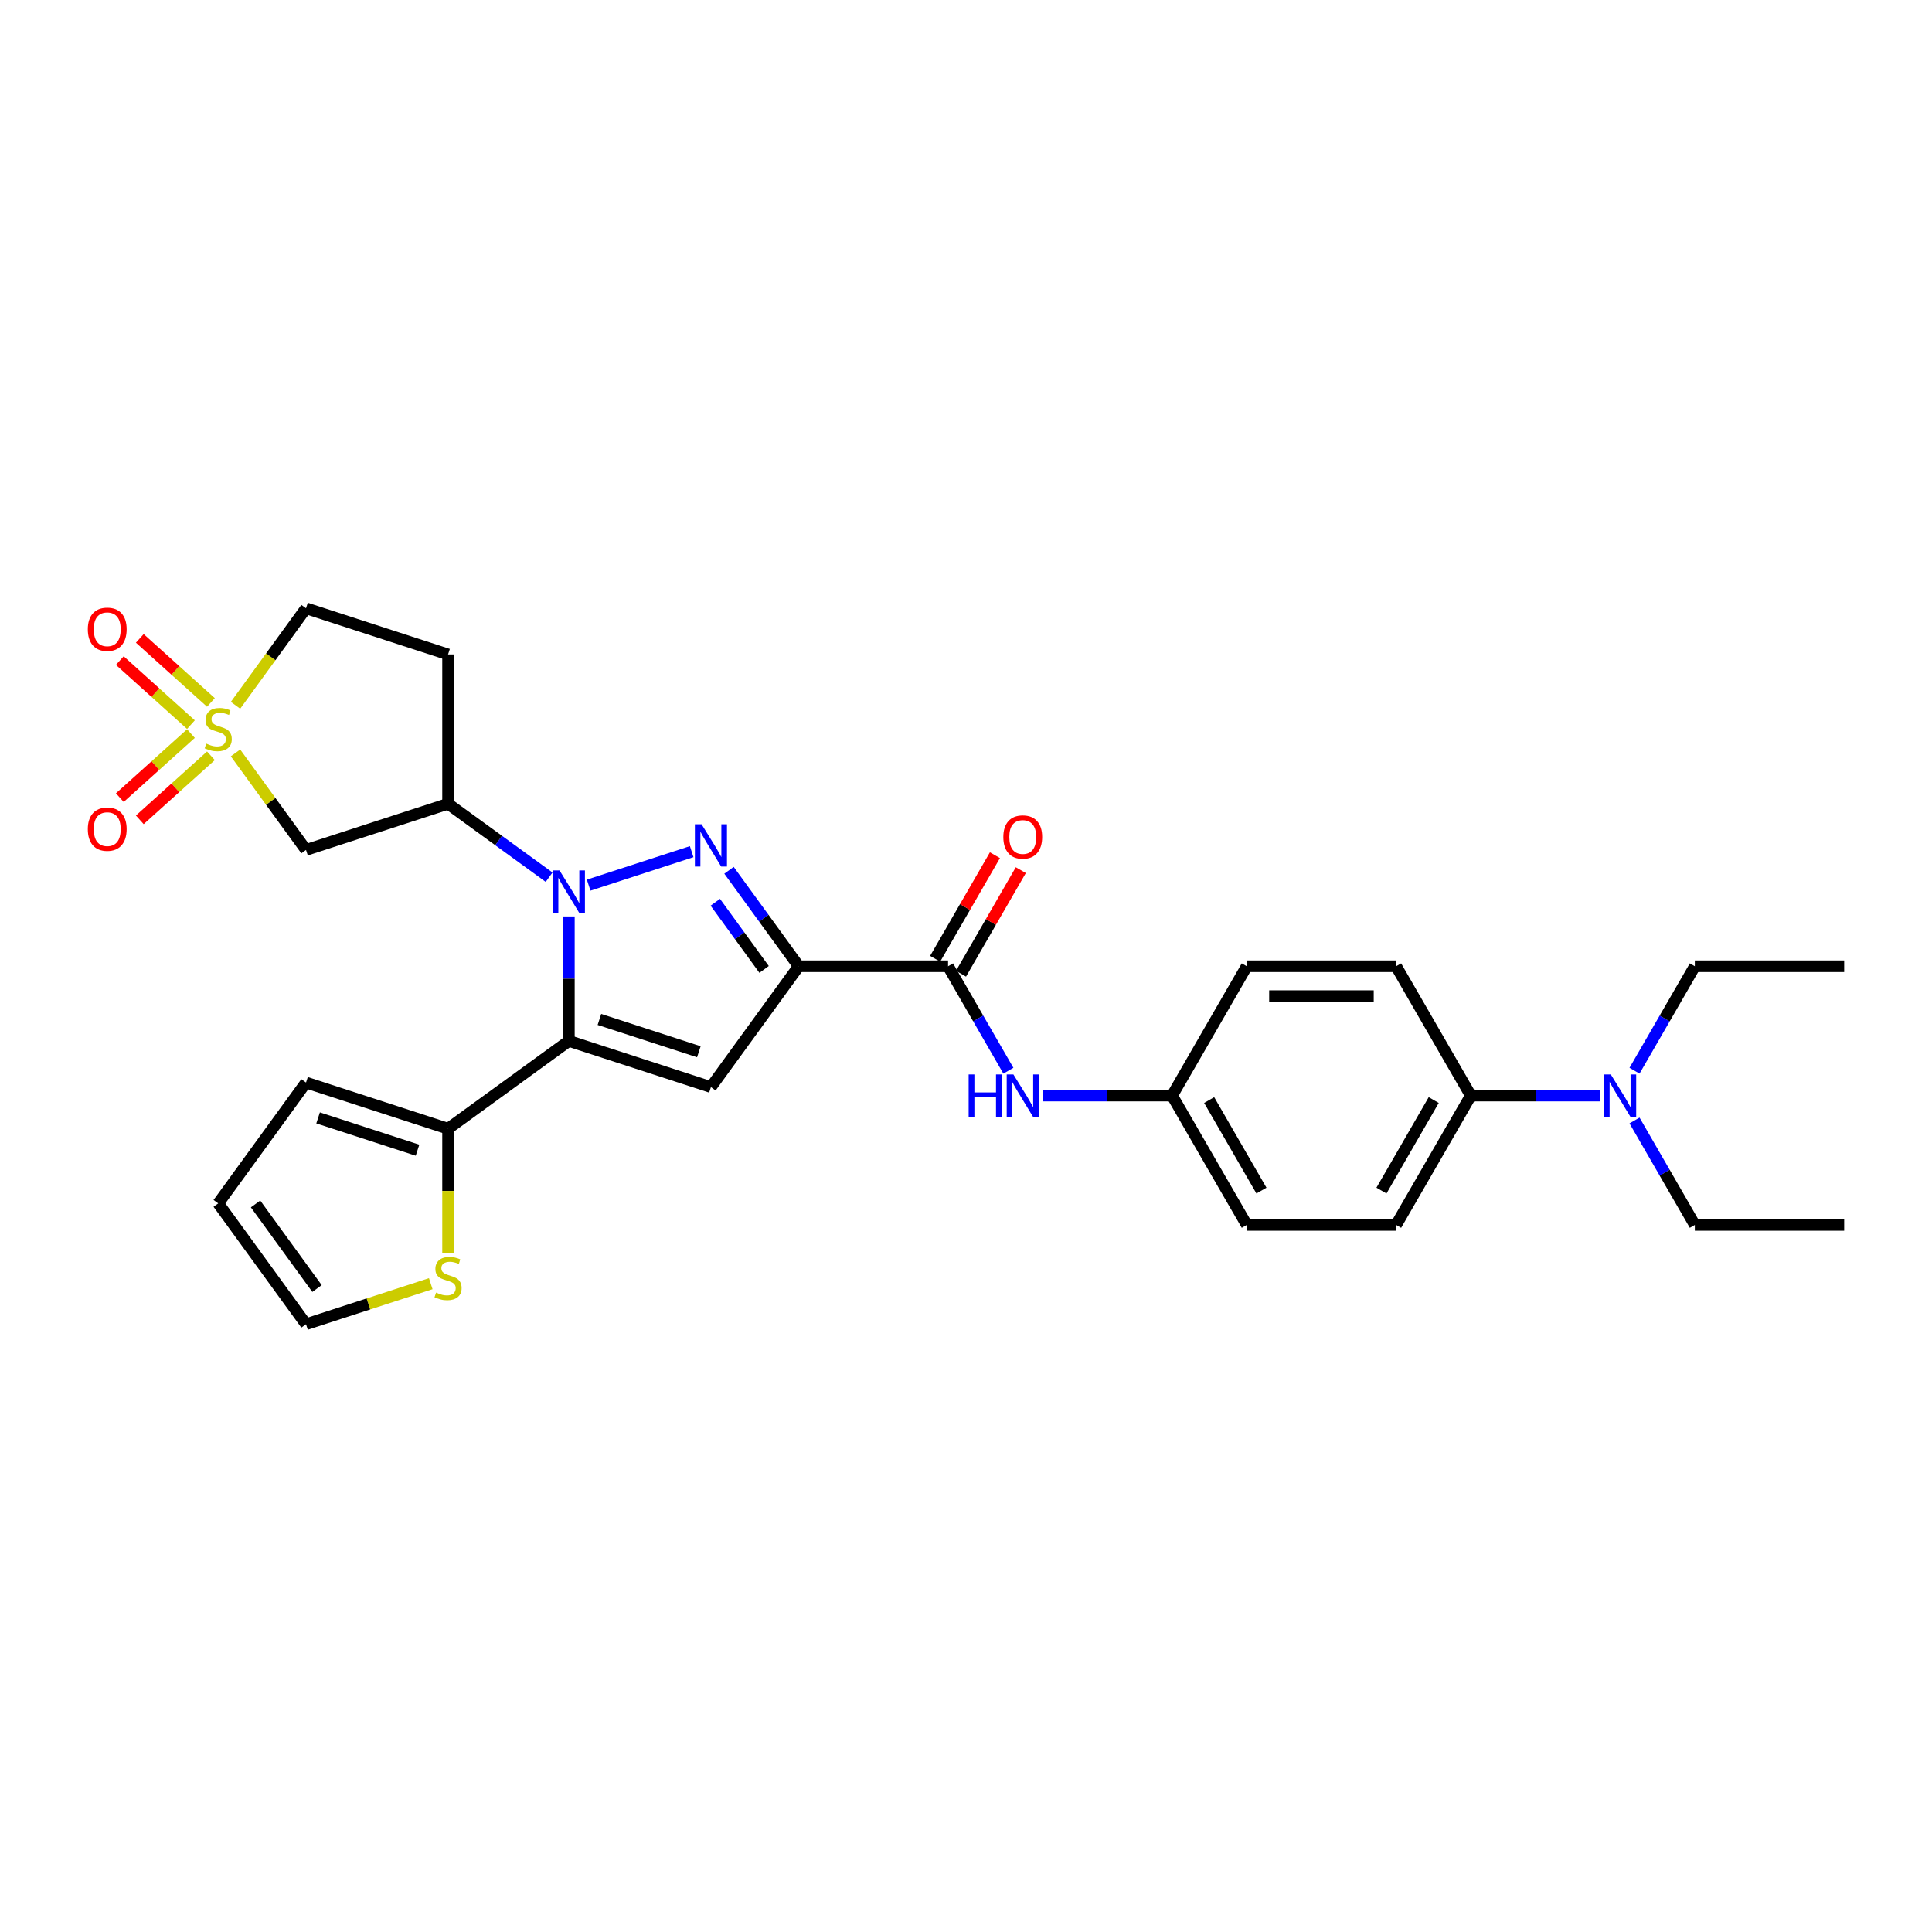 <?xml version='1.0' encoding='iso-8859-1'?>
<svg version='1.1' baseProfile='full'
              xmlns='http://www.w3.org/2000/svg'
                      xmlns:rdkit='http://www.rdkit.org/xml'
                      xmlns:xlink='http://www.w3.org/1999/xlink'
                  xml:space='preserve'
width='1000px' height='1000px' viewBox='0 0 1000 1000'>
<!-- END OF HEADER -->
<rect style='opacity:1.0;fill:#FFFFFF;stroke:none' width='1000' height='1000' x='0' y='0'> </rect>
<path class='bond-0' d='M 294.453,474.355 L 294.453,506.568' style='fill:none;fill-rule:evenodd;stroke:#0000FF;stroke-width:6px;stroke-linecap:butt;stroke-linejoin:miter;stroke-opacity:1' />
<path class='bond-0' d='M 294.453,506.568 L 294.453,538.78' style='fill:none;fill-rule:evenodd;stroke:#000000;stroke-width:6px;stroke-linecap:butt;stroke-linejoin:miter;stroke-opacity:1' />
<path class='bond-1' d='M 304.688,458.15 L 358.008,440.825' style='fill:none;fill-rule:evenodd;stroke:#0000FF;stroke-width:6px;stroke-linecap:butt;stroke-linejoin:miter;stroke-opacity:1' />
<path class='bond-5' d='M 284.218,454.039 L 258.065,435.038' style='fill:none;fill-rule:evenodd;stroke:#0000FF;stroke-width:6px;stroke-linecap:butt;stroke-linejoin:miter;stroke-opacity:1' />
<path class='bond-5' d='M 258.065,435.038 L 231.912,416.037' style='fill:none;fill-rule:evenodd;stroke:#000000;stroke-width:6px;stroke-linecap:butt;stroke-linejoin:miter;stroke-opacity:1' />
<path class='bond-4' d='M 294.453,538.78 L 367.974,562.669' style='fill:none;fill-rule:evenodd;stroke:#000000;stroke-width:6px;stroke-linecap:butt;stroke-linejoin:miter;stroke-opacity:1' />
<path class='bond-4' d='M 310.259,527.659 L 361.724,544.381' style='fill:none;fill-rule:evenodd;stroke:#000000;stroke-width:6px;stroke-linecap:butt;stroke-linejoin:miter;stroke-opacity:1' />
<path class='bond-8' d='M 294.453,538.78 L 231.912,584.219' style='fill:none;fill-rule:evenodd;stroke:#000000;stroke-width:6px;stroke-linecap:butt;stroke-linejoin:miter;stroke-opacity:1' />
<path class='bond-2' d='M 377.331,450.466 L 395.372,475.297' style='fill:none;fill-rule:evenodd;stroke:#0000FF;stroke-width:6px;stroke-linecap:butt;stroke-linejoin:miter;stroke-opacity:1' />
<path class='bond-2' d='M 395.372,475.297 L 413.413,500.128' style='fill:none;fill-rule:evenodd;stroke:#000000;stroke-width:6px;stroke-linecap:butt;stroke-linejoin:miter;stroke-opacity:1' />
<path class='bond-2' d='M 370.235,467.003 L 382.864,484.385' style='fill:none;fill-rule:evenodd;stroke:#0000FF;stroke-width:6px;stroke-linecap:butt;stroke-linejoin:miter;stroke-opacity:1' />
<path class='bond-2' d='M 382.864,484.385 L 395.492,501.767' style='fill:none;fill-rule:evenodd;stroke:#000000;stroke-width:6px;stroke-linecap:butt;stroke-linejoin:miter;stroke-opacity:1' />
<path class='bond-6' d='M 413.413,500.128 L 490.717,500.128' style='fill:none;fill-rule:evenodd;stroke:#000000;stroke-width:6px;stroke-linecap:butt;stroke-linejoin:miter;stroke-opacity:1' />
<path class='bond-30' d='M 413.413,500.128 L 367.974,562.669' style='fill:none;fill-rule:evenodd;stroke:#000000;stroke-width:6px;stroke-linecap:butt;stroke-linejoin:miter;stroke-opacity:1' />
<path class='bond-3' d='M 121.905,389.706 L 140.148,414.816' style='fill:none;fill-rule:evenodd;stroke:#CCCC00;stroke-width:6px;stroke-linecap:butt;stroke-linejoin:miter;stroke-opacity:1' />
<path class='bond-3' d='M 140.148,414.816 L 158.391,439.926' style='fill:none;fill-rule:evenodd;stroke:#000000;stroke-width:6px;stroke-linecap:butt;stroke-linejoin:miter;stroke-opacity:1' />
<path class='bond-11' d='M 98.828,379.7 L 80.42,396.275' style='fill:none;fill-rule:evenodd;stroke:#CCCC00;stroke-width:6px;stroke-linecap:butt;stroke-linejoin:miter;stroke-opacity:1' />
<path class='bond-11' d='M 80.42,396.275 L 62.013,412.849' style='fill:none;fill-rule:evenodd;stroke:#FF0000;stroke-width:6px;stroke-linecap:butt;stroke-linejoin:miter;stroke-opacity:1' />
<path class='bond-11' d='M 109.174,391.19 L 90.766,407.764' style='fill:none;fill-rule:evenodd;stroke:#CCCC00;stroke-width:6px;stroke-linecap:butt;stroke-linejoin:miter;stroke-opacity:1' />
<path class='bond-11' d='M 90.766,407.764 L 72.358,424.339' style='fill:none;fill-rule:evenodd;stroke:#FF0000;stroke-width:6px;stroke-linecap:butt;stroke-linejoin:miter;stroke-opacity:1' />
<path class='bond-12' d='M 109.174,363.58 L 90.766,347.005' style='fill:none;fill-rule:evenodd;stroke:#CCCC00;stroke-width:6px;stroke-linecap:butt;stroke-linejoin:miter;stroke-opacity:1' />
<path class='bond-12' d='M 90.766,347.005 L 72.358,330.431' style='fill:none;fill-rule:evenodd;stroke:#FF0000;stroke-width:6px;stroke-linecap:butt;stroke-linejoin:miter;stroke-opacity:1' />
<path class='bond-12' d='M 98.828,375.069 L 80.42,358.495' style='fill:none;fill-rule:evenodd;stroke:#CCCC00;stroke-width:6px;stroke-linecap:butt;stroke-linejoin:miter;stroke-opacity:1' />
<path class='bond-12' d='M 80.42,358.495 L 62.013,341.92' style='fill:none;fill-rule:evenodd;stroke:#FF0000;stroke-width:6px;stroke-linecap:butt;stroke-linejoin:miter;stroke-opacity:1' />
<path class='bond-31' d='M 121.905,365.064 L 140.148,339.954' style='fill:none;fill-rule:evenodd;stroke:#CCCC00;stroke-width:6px;stroke-linecap:butt;stroke-linejoin:miter;stroke-opacity:1' />
<path class='bond-31' d='M 140.148,339.954 L 158.391,314.844' style='fill:none;fill-rule:evenodd;stroke:#000000;stroke-width:6px;stroke-linecap:butt;stroke-linejoin:miter;stroke-opacity:1' />
<path class='bond-7' d='M 231.912,416.037 L 158.391,439.926' style='fill:none;fill-rule:evenodd;stroke:#000000;stroke-width:6px;stroke-linecap:butt;stroke-linejoin:miter;stroke-opacity:1' />
<path class='bond-13' d='M 231.912,416.037 L 231.912,338.733' style='fill:none;fill-rule:evenodd;stroke:#000000;stroke-width:6px;stroke-linecap:butt;stroke-linejoin:miter;stroke-opacity:1' />
<path class='bond-9' d='M 490.717,500.128 L 506.326,527.163' style='fill:none;fill-rule:evenodd;stroke:#000000;stroke-width:6px;stroke-linecap:butt;stroke-linejoin:miter;stroke-opacity:1' />
<path class='bond-9' d='M 506.326,527.163 L 521.934,554.197' style='fill:none;fill-rule:evenodd;stroke:#0000FF;stroke-width:6px;stroke-linecap:butt;stroke-linejoin:miter;stroke-opacity:1' />
<path class='bond-17' d='M 497.412,503.993 L 512.887,477.191' style='fill:none;fill-rule:evenodd;stroke:#000000;stroke-width:6px;stroke-linecap:butt;stroke-linejoin:miter;stroke-opacity:1' />
<path class='bond-17' d='M 512.887,477.191 L 528.361,450.388' style='fill:none;fill-rule:evenodd;stroke:#FF0000;stroke-width:6px;stroke-linecap:butt;stroke-linejoin:miter;stroke-opacity:1' />
<path class='bond-17' d='M 484.023,496.263 L 499.497,469.46' style='fill:none;fill-rule:evenodd;stroke:#000000;stroke-width:6px;stroke-linecap:butt;stroke-linejoin:miter;stroke-opacity:1' />
<path class='bond-17' d='M 499.497,469.46 L 514.972,442.658' style='fill:none;fill-rule:evenodd;stroke:#FF0000;stroke-width:6px;stroke-linecap:butt;stroke-linejoin:miter;stroke-opacity:1' />
<path class='bond-10' d='M 231.912,584.219 L 231.912,616.447' style='fill:none;fill-rule:evenodd;stroke:#000000;stroke-width:6px;stroke-linecap:butt;stroke-linejoin:miter;stroke-opacity:1' />
<path class='bond-10' d='M 231.912,616.447 L 231.912,648.676' style='fill:none;fill-rule:evenodd;stroke:#CCCC00;stroke-width:6px;stroke-linecap:butt;stroke-linejoin:miter;stroke-opacity:1' />
<path class='bond-16' d='M 231.912,584.219 L 158.391,560.33' style='fill:none;fill-rule:evenodd;stroke:#000000;stroke-width:6px;stroke-linecap:butt;stroke-linejoin:miter;stroke-opacity:1' />
<path class='bond-16' d='M 216.107,595.34 L 164.642,578.618' style='fill:none;fill-rule:evenodd;stroke:#000000;stroke-width:6px;stroke-linecap:butt;stroke-linejoin:miter;stroke-opacity:1' />
<path class='bond-21' d='M 539.605,567.076 L 573.14,567.076' style='fill:none;fill-rule:evenodd;stroke:#0000FF;stroke-width:6px;stroke-linecap:butt;stroke-linejoin:miter;stroke-opacity:1' />
<path class='bond-21' d='M 573.14,567.076 L 606.674,567.076' style='fill:none;fill-rule:evenodd;stroke:#000000;stroke-width:6px;stroke-linecap:butt;stroke-linejoin:miter;stroke-opacity:1' />
<path class='bond-18' d='M 222.96,664.432 L 190.676,674.922' style='fill:none;fill-rule:evenodd;stroke:#CCCC00;stroke-width:6px;stroke-linecap:butt;stroke-linejoin:miter;stroke-opacity:1' />
<path class='bond-18' d='M 190.676,674.922 L 158.391,685.412' style='fill:none;fill-rule:evenodd;stroke:#000000;stroke-width:6px;stroke-linecap:butt;stroke-linejoin:miter;stroke-opacity:1' />
<path class='bond-14' d='M 231.912,338.733 L 158.391,314.844' style='fill:none;fill-rule:evenodd;stroke:#000000;stroke-width:6px;stroke-linecap:butt;stroke-linejoin:miter;stroke-opacity:1' />
<path class='bond-15' d='M 761.284,567.076 L 722.631,634.024' style='fill:none;fill-rule:evenodd;stroke:#000000;stroke-width:6px;stroke-linecap:butt;stroke-linejoin:miter;stroke-opacity:1' />
<path class='bond-15' d='M 742.096,569.388 L 715.04,616.251' style='fill:none;fill-rule:evenodd;stroke:#000000;stroke-width:6px;stroke-linecap:butt;stroke-linejoin:miter;stroke-opacity:1' />
<path class='bond-19' d='M 761.284,567.076 L 794.819,567.076' style='fill:none;fill-rule:evenodd;stroke:#000000;stroke-width:6px;stroke-linecap:butt;stroke-linejoin:miter;stroke-opacity:1' />
<path class='bond-19' d='M 794.819,567.076 L 828.353,567.076' style='fill:none;fill-rule:evenodd;stroke:#0000FF;stroke-width:6px;stroke-linecap:butt;stroke-linejoin:miter;stroke-opacity:1' />
<path class='bond-33' d='M 761.284,567.076 L 722.631,500.128' style='fill:none;fill-rule:evenodd;stroke:#000000;stroke-width:6px;stroke-linecap:butt;stroke-linejoin:miter;stroke-opacity:1' />
<path class='bond-20' d='M 158.391,560.33 L 112.953,622.871' style='fill:none;fill-rule:evenodd;stroke:#000000;stroke-width:6px;stroke-linecap:butt;stroke-linejoin:miter;stroke-opacity:1' />
<path class='bond-32' d='M 158.391,685.412 L 112.953,622.871' style='fill:none;fill-rule:evenodd;stroke:#000000;stroke-width:6px;stroke-linecap:butt;stroke-linejoin:miter;stroke-opacity:1' />
<path class='bond-32' d='M 164.084,666.943 L 132.277,623.165' style='fill:none;fill-rule:evenodd;stroke:#000000;stroke-width:6px;stroke-linecap:butt;stroke-linejoin:miter;stroke-opacity:1' />
<path class='bond-26' d='M 846.024,579.955 L 861.632,606.989' style='fill:none;fill-rule:evenodd;stroke:#0000FF;stroke-width:6px;stroke-linecap:butt;stroke-linejoin:miter;stroke-opacity:1' />
<path class='bond-26' d='M 861.632,606.989 L 877.241,634.024' style='fill:none;fill-rule:evenodd;stroke:#000000;stroke-width:6px;stroke-linecap:butt;stroke-linejoin:miter;stroke-opacity:1' />
<path class='bond-27' d='M 846.024,554.197 L 861.632,527.163' style='fill:none;fill-rule:evenodd;stroke:#0000FF;stroke-width:6px;stroke-linecap:butt;stroke-linejoin:miter;stroke-opacity:1' />
<path class='bond-27' d='M 861.632,527.163 L 877.241,500.128' style='fill:none;fill-rule:evenodd;stroke:#000000;stroke-width:6px;stroke-linecap:butt;stroke-linejoin:miter;stroke-opacity:1' />
<path class='bond-24' d='M 606.674,567.076 L 645.327,500.128' style='fill:none;fill-rule:evenodd;stroke:#000000;stroke-width:6px;stroke-linecap:butt;stroke-linejoin:miter;stroke-opacity:1' />
<path class='bond-25' d='M 606.674,567.076 L 645.327,634.024' style='fill:none;fill-rule:evenodd;stroke:#000000;stroke-width:6px;stroke-linecap:butt;stroke-linejoin:miter;stroke-opacity:1' />
<path class='bond-25' d='M 625.862,569.388 L 652.919,616.251' style='fill:none;fill-rule:evenodd;stroke:#000000;stroke-width:6px;stroke-linecap:butt;stroke-linejoin:miter;stroke-opacity:1' />
<path class='bond-22' d='M 722.631,634.024 L 645.327,634.024' style='fill:none;fill-rule:evenodd;stroke:#000000;stroke-width:6px;stroke-linecap:butt;stroke-linejoin:miter;stroke-opacity:1' />
<path class='bond-23' d='M 722.631,500.128 L 645.327,500.128' style='fill:none;fill-rule:evenodd;stroke:#000000;stroke-width:6px;stroke-linecap:butt;stroke-linejoin:miter;stroke-opacity:1' />
<path class='bond-23' d='M 711.036,515.589 L 656.922,515.589' style='fill:none;fill-rule:evenodd;stroke:#000000;stroke-width:6px;stroke-linecap:butt;stroke-linejoin:miter;stroke-opacity:1' />
<path class='bond-29' d='M 877.241,634.024 L 954.545,634.024' style='fill:none;fill-rule:evenodd;stroke:#000000;stroke-width:6px;stroke-linecap:butt;stroke-linejoin:miter;stroke-opacity:1' />
<path class='bond-28' d='M 877.241,500.128 L 954.545,500.128' style='fill:none;fill-rule:evenodd;stroke:#000000;stroke-width:6px;stroke-linecap:butt;stroke-linejoin:miter;stroke-opacity:1' />
<path  class='atom-0' d='M 289.614 450.529
L 296.788 462.125
Q 297.499 463.269, 298.643 465.341
Q 299.787 467.413, 299.849 467.536
L 299.849 450.529
L 302.756 450.529
L 302.756 472.422
L 299.756 472.422
L 292.057 459.744
Q 291.16 458.26, 290.201 456.559
Q 289.274 454.858, 288.995 454.333
L 288.995 472.422
L 286.151 472.422
L 286.151 450.529
L 289.614 450.529
' fill='#0000FF'/>
<path  class='atom-2' d='M 363.135 426.641
L 370.309 438.237
Q 371.02 439.381, 372.164 441.453
Q 373.308 443.524, 373.37 443.648
L 373.37 426.641
L 376.277 426.641
L 376.277 448.534
L 373.277 448.534
L 365.578 435.856
Q 364.681 434.371, 363.722 432.671
Q 362.795 430.97, 362.517 430.444
L 362.517 448.534
L 359.672 448.534
L 359.672 426.641
L 363.135 426.641
' fill='#0000FF'/>
<path  class='atom-4' d='M 106.768 384.899
Q 107.016 384.992, 108.036 385.425
Q 109.057 385.857, 110.17 386.136
Q 111.314 386.383, 112.427 386.383
Q 114.499 386.383, 115.705 385.394
Q 116.911 384.373, 116.911 382.611
Q 116.911 381.405, 116.292 380.663
Q 115.705 379.92, 114.777 379.518
Q 113.849 379.116, 112.303 378.653
Q 110.355 378.065, 109.18 377.509
Q 108.036 376.952, 107.201 375.777
Q 106.397 374.602, 106.397 372.623
Q 106.397 369.871, 108.253 368.17
Q 110.139 366.469, 113.849 366.469
Q 116.385 366.469, 119.261 367.675
L 118.55 370.056
Q 115.921 368.974, 113.942 368.974
Q 111.809 368.974, 110.634 369.871
Q 109.459 370.737, 109.489 372.252
Q 109.489 373.427, 110.077 374.138
Q 110.695 374.849, 111.561 375.251
Q 112.458 375.653, 113.942 376.117
Q 115.921 376.736, 117.096 377.354
Q 118.271 377.972, 119.106 379.24
Q 119.972 380.477, 119.972 382.611
Q 119.972 385.641, 117.931 387.28
Q 115.921 388.888, 112.551 388.888
Q 110.603 388.888, 109.118 388.455
Q 107.665 388.053, 105.933 387.342
L 106.768 384.899
' fill='#CCCC00'/>
<path  class='atom-10' d='M 501.37 556.13
L 504.339 556.13
L 504.339 565.437
L 515.532 565.437
L 515.532 556.13
L 518.501 556.13
L 518.501 578.022
L 515.532 578.022
L 515.532 567.911
L 504.339 567.911
L 504.339 578.022
L 501.37 578.022
L 501.37 556.13
' fill='#0000FF'/>
<path  class='atom-10' d='M 524.531 556.13
L 531.704 567.725
Q 532.416 568.869, 533.56 570.941
Q 534.704 573.013, 534.766 573.137
L 534.766 556.13
L 537.672 556.13
L 537.672 578.022
L 534.673 578.022
L 526.973 565.344
Q 526.077 563.86, 525.118 562.159
Q 524.19 560.459, 523.912 559.933
L 523.912 578.022
L 521.067 578.022
L 521.067 556.13
L 524.531 556.13
' fill='#0000FF'/>
<path  class='atom-11' d='M 225.728 669.038
Q 225.975 669.13, 226.996 669.563
Q 228.016 669.996, 229.129 670.275
Q 230.274 670.522, 231.387 670.522
Q 233.458 670.522, 234.664 669.532
Q 235.87 668.512, 235.87 666.749
Q 235.87 665.543, 235.252 664.801
Q 234.664 664.059, 233.737 663.657
Q 232.809 663.255, 231.263 662.791
Q 229.315 662.204, 228.14 661.647
Q 226.996 661.091, 226.161 659.916
Q 225.357 658.741, 225.357 656.762
Q 225.357 654.01, 227.212 652.309
Q 229.098 650.608, 232.809 650.608
Q 235.345 650.608, 238.22 651.814
L 237.509 654.195
Q 234.881 653.113, 232.902 653.113
Q 230.768 653.113, 229.593 654.01
Q 228.418 654.875, 228.449 656.391
Q 228.449 657.566, 229.037 658.277
Q 229.655 658.988, 230.521 659.39
Q 231.418 659.792, 232.902 660.256
Q 234.881 660.874, 236.056 661.493
Q 237.231 662.111, 238.066 663.379
Q 238.932 664.616, 238.932 666.749
Q 238.932 669.78, 236.891 671.419
Q 234.881 673.027, 231.51 673.027
Q 229.562 673.027, 228.078 672.594
Q 226.625 672.192, 224.893 671.48
L 225.728 669.038
' fill='#CCCC00'/>
<path  class='atom-12' d='M 45.455 429.174
Q 45.455 423.917, 48.052 420.979
Q 50.649 418.042, 55.504 418.042
Q 60.359 418.042, 62.956 420.979
Q 65.554 423.917, 65.554 429.174
Q 65.554 434.492, 62.925 437.523
Q 60.297 440.522, 55.504 440.522
Q 50.68 440.522, 48.052 437.523
Q 45.455 434.523, 45.455 429.174
M 55.504 438.048
Q 58.844 438.048, 60.637 435.822
Q 62.462 433.565, 62.462 429.174
Q 62.462 424.875, 60.637 422.711
Q 58.844 420.516, 55.504 420.516
Q 52.165 420.516, 50.34 422.68
Q 48.547 424.845, 48.547 429.174
Q 48.547 433.595, 50.34 435.822
Q 52.165 438.048, 55.504 438.048
' fill='#FF0000'/>
<path  class='atom-13' d='M 45.455 325.72
Q 45.455 320.463, 48.052 317.526
Q 50.649 314.588, 55.504 314.588
Q 60.359 314.588, 62.956 317.526
Q 65.554 320.463, 65.554 325.72
Q 65.554 331.038, 62.925 334.069
Q 60.297 337.068, 55.504 337.068
Q 50.68 337.068, 48.052 334.069
Q 45.455 331.069, 45.455 325.72
M 55.504 334.594
Q 58.844 334.594, 60.637 332.368
Q 62.462 330.111, 62.462 325.72
Q 62.462 321.422, 60.637 319.257
Q 58.844 317.062, 55.504 317.062
Q 52.165 317.062, 50.34 319.226
Q 48.547 321.391, 48.547 325.72
Q 48.547 330.142, 50.34 332.368
Q 52.165 334.594, 55.504 334.594
' fill='#FF0000'/>
<path  class='atom-18' d='M 519.32 433.242
Q 519.32 427.985, 521.918 425.048
Q 524.515 422.11, 529.37 422.11
Q 534.225 422.11, 536.822 425.048
Q 539.419 427.985, 539.419 433.242
Q 539.419 438.561, 536.791 441.591
Q 534.163 444.59, 529.37 444.59
Q 524.546 444.59, 521.918 441.591
Q 519.32 438.592, 519.32 433.242
M 529.37 442.117
Q 532.709 442.117, 534.503 439.89
Q 536.327 437.633, 536.327 433.242
Q 536.327 428.944, 534.503 426.779
Q 532.709 424.584, 529.37 424.584
Q 526.03 424.584, 524.206 426.749
Q 522.412 428.913, 522.412 433.242
Q 522.412 437.664, 524.206 439.89
Q 526.03 442.117, 529.37 442.117
' fill='#FF0000'/>
<path  class='atom-20' d='M 833.749 556.13
L 840.923 567.725
Q 841.634 568.869, 842.778 570.941
Q 843.922 573.013, 843.984 573.137
L 843.984 556.13
L 846.891 556.13
L 846.891 578.022
L 843.892 578.022
L 836.192 565.344
Q 835.295 563.86, 834.337 562.159
Q 833.409 560.459, 833.131 559.933
L 833.131 578.022
L 830.286 578.022
L 830.286 556.13
L 833.749 556.13
' fill='#0000FF'/>
</svg>
